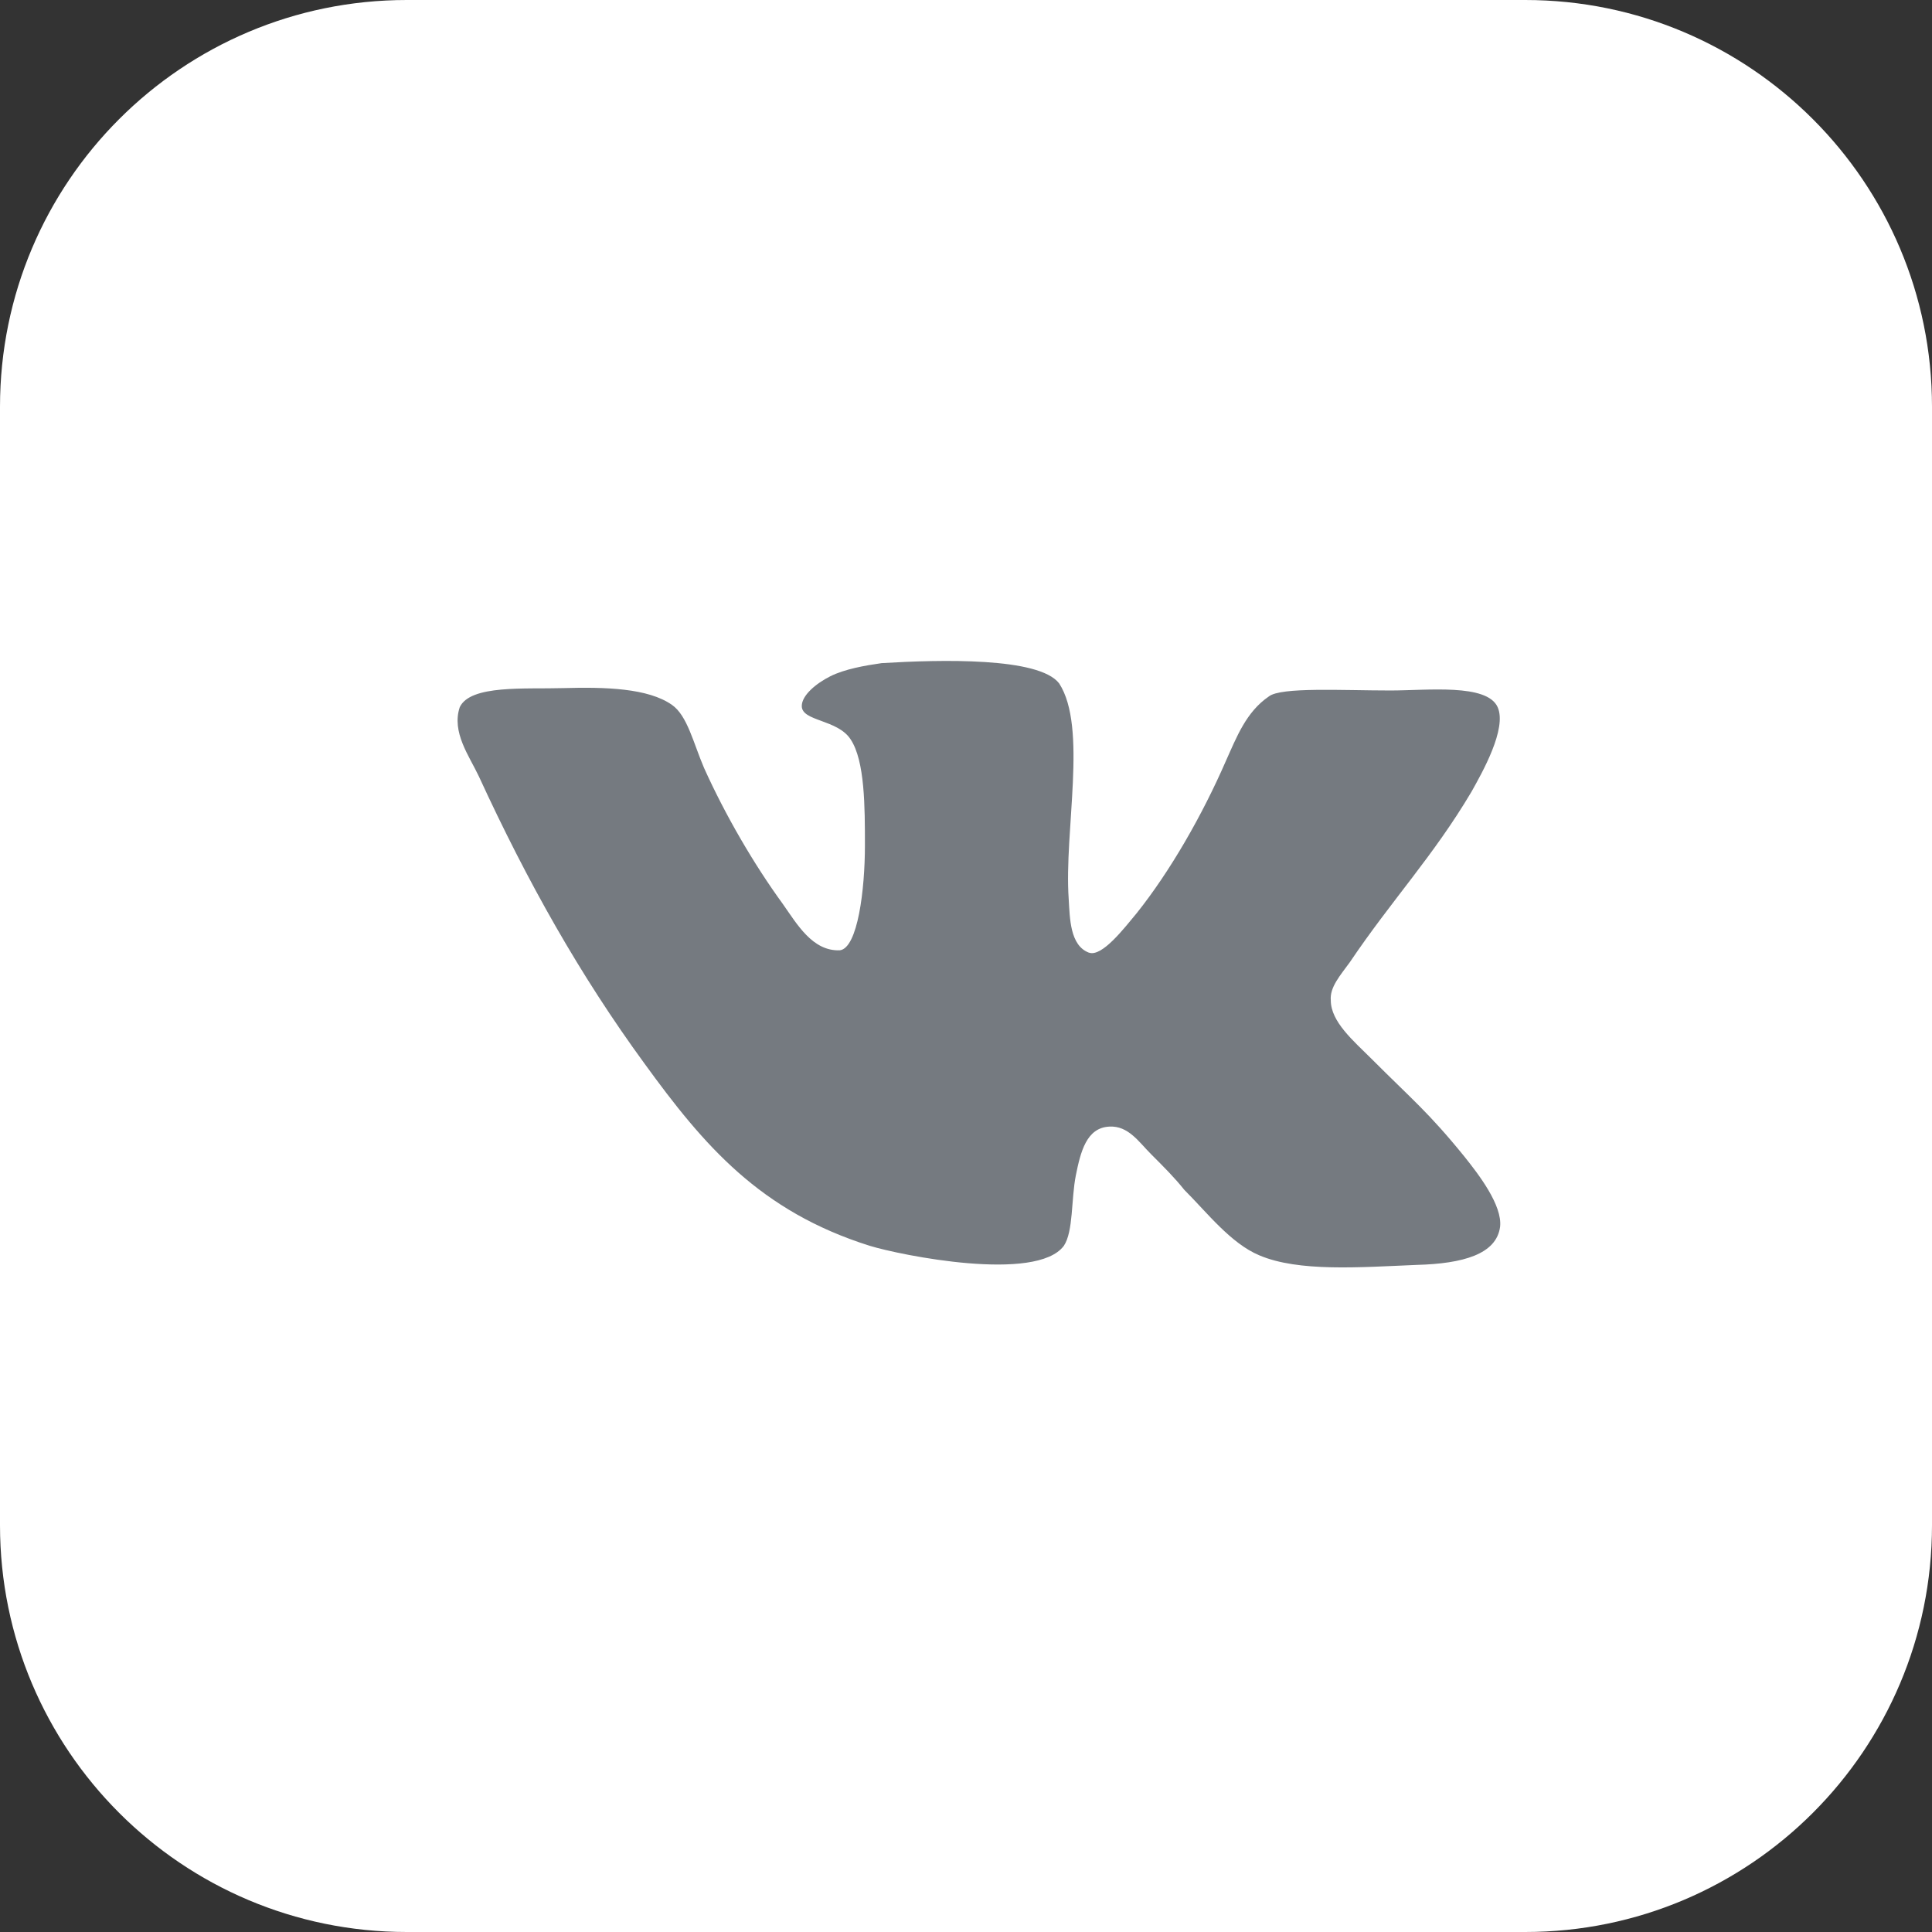 <?xml version="1.0" encoding="UTF-8"?> <svg xmlns="http://www.w3.org/2000/svg" width="38" height="38" viewBox="0 0 38 38" fill="none"><rect x="0" y="0" width="38" height="38" fill="#333333" stroke="none"/><path d="M0 8C0 3.582 3.582 0 8 0H30C34.418 0 38 3.582 38 8V30C38 34.418 34.418 38 30 38H8C3.582 38 0 34.418 0 30V8Z" fill="white"></path><path d="M21.418 18.738C21.043 18.597 21.043 18.058 21.02 17.683C20.926 16.347 21.395 14.308 20.832 13.441C20.434 12.925 18.512 12.972 17.34 13.043C17.012 13.09 16.614 13.16 16.332 13.301C16.051 13.442 15.77 13.676 15.77 13.887C15.77 14.191 16.474 14.145 16.731 14.543C17.012 14.965 17.012 15.879 17.012 16.629C17.012 17.496 16.871 18.645 16.52 18.691C15.981 18.714 15.676 18.175 15.395 17.777C14.832 17.004 14.27 16.042 13.848 15.105C13.637 14.613 13.519 14.073 13.215 13.863C12.746 13.534 11.902 13.511 11.082 13.534C10.332 13.557 9.253 13.464 9.043 13.909C8.878 14.401 9.23 14.87 9.418 15.269C10.378 17.355 11.409 19.183 12.675 20.917C13.848 22.534 14.949 23.823 17.105 24.503C17.715 24.69 20.386 25.23 20.925 24.503C21.113 24.222 21.067 23.589 21.16 23.12C21.254 22.651 21.371 22.182 21.817 22.159C22.192 22.136 22.402 22.464 22.637 22.698C22.895 22.956 23.106 23.167 23.293 23.402C23.739 23.847 24.207 24.456 24.77 24.691C25.543 25.02 26.739 24.926 27.864 24.879C28.778 24.855 29.434 24.668 29.505 24.129C29.552 23.706 29.082 23.097 28.801 22.746C28.098 21.879 27.77 21.621 26.973 20.823C26.621 20.472 26.175 20.097 26.175 19.675C26.152 19.417 26.363 19.183 26.55 18.925C27.371 17.706 28.192 16.839 28.942 15.573C29.152 15.198 29.645 14.331 29.457 13.909C29.247 13.44 28.075 13.581 27.348 13.581C26.41 13.581 25.192 13.51 24.957 13.698C24.511 14.002 24.324 14.495 24.113 14.964C23.644 16.042 23.011 17.143 22.355 17.964C22.12 18.245 21.675 18.831 21.418 18.737L21.418 18.738Z" fill="#757A80"></path></svg> 
